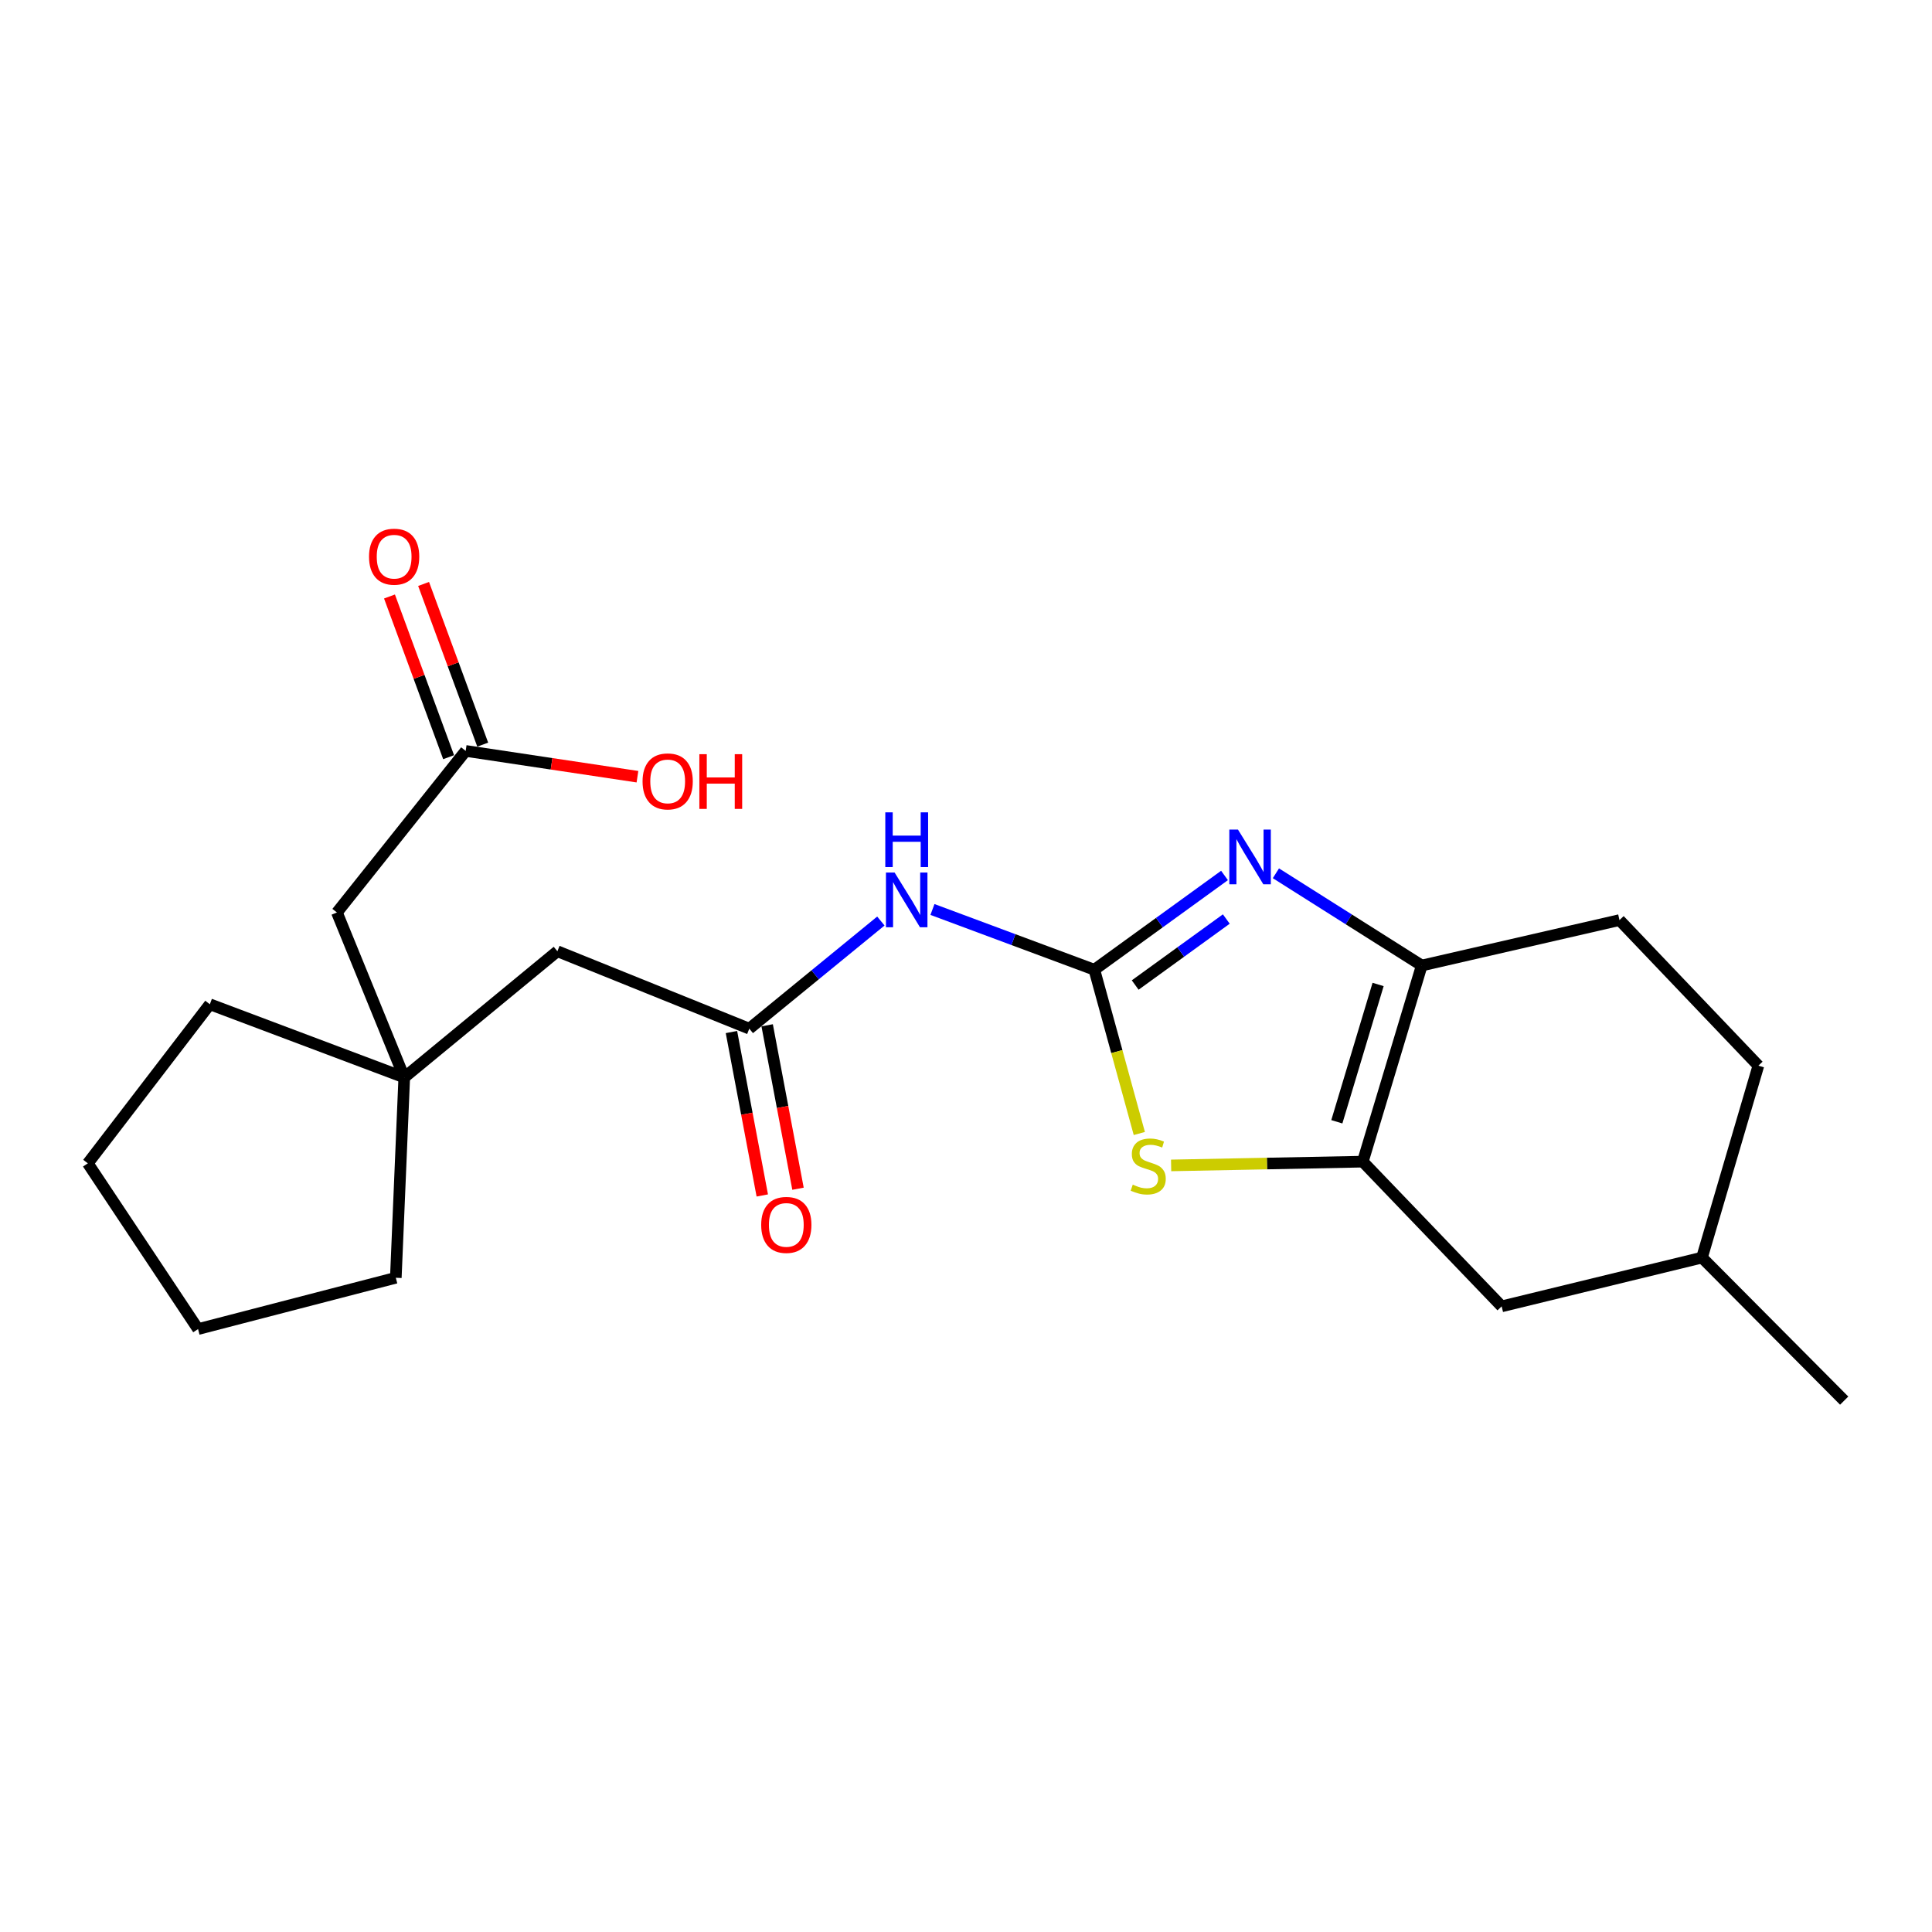 <?xml version='1.0' encoding='iso-8859-1'?>
<svg version='1.1' baseProfile='full'
              xmlns='http://www.w3.org/2000/svg'
                      xmlns:rdkit='http://www.rdkit.org/xml'
                      xmlns:xlink='http://www.w3.org/1999/xlink'
                  xml:space='preserve'
width='1000px' height='1000px' viewBox='0 0 1000 1000'>
<!-- END OF HEADER -->
<rect style='opacity:1.0;fill:#FFFFFF;stroke:none' width='1000' height='1000' x='0' y='0'> </rect>
<path class='bond-0' d='M 566.432,501.932 L 600.12,477.534' style='fill:none;fill-rule:evenodd;stroke:#000000;stroke-width:6px;stroke-linecap:butt;stroke-linejoin:miter;stroke-opacity:1' />
<path class='bond-0' d='M 600.12,477.534 L 633.807,453.137' style='fill:none;fill-rule:evenodd;stroke:#0000FF;stroke-width:6px;stroke-linecap:butt;stroke-linejoin:miter;stroke-opacity:1' />
<path class='bond-0' d='M 587.572,509.847 L 611.153,492.769' style='fill:none;fill-rule:evenodd;stroke:#000000;stroke-width:6px;stroke-linecap:butt;stroke-linejoin:miter;stroke-opacity:1' />
<path class='bond-0' d='M 611.153,492.769 L 634.735,475.691' style='fill:none;fill-rule:evenodd;stroke:#0000FF;stroke-width:6px;stroke-linecap:butt;stroke-linejoin:miter;stroke-opacity:1' />
<path class='bond-2' d='M 566.432,501.932 L 578.073,544.313' style='fill:none;fill-rule:evenodd;stroke:#000000;stroke-width:6px;stroke-linecap:butt;stroke-linejoin:miter;stroke-opacity:1' />
<path class='bond-2' d='M 578.073,544.313 L 589.713,586.694' style='fill:none;fill-rule:evenodd;stroke:#CCCC00;stroke-width:6px;stroke-linecap:butt;stroke-linejoin:miter;stroke-opacity:1' />
<path class='bond-4' d='M 566.432,501.932 L 524.535,486.339' style='fill:none;fill-rule:evenodd;stroke:#000000;stroke-width:6px;stroke-linecap:butt;stroke-linejoin:miter;stroke-opacity:1' />
<path class='bond-4' d='M 524.535,486.339 L 482.638,470.746' style='fill:none;fill-rule:evenodd;stroke:#0000FF;stroke-width:6px;stroke-linecap:butt;stroke-linejoin:miter;stroke-opacity:1' />
<path class='bond-3' d='M 660.404,452.01 L 698.149,475.879' style='fill:none;fill-rule:evenodd;stroke:#0000FF;stroke-width:6px;stroke-linecap:butt;stroke-linejoin:miter;stroke-opacity:1' />
<path class='bond-3' d='M 698.149,475.879 L 735.894,499.748' style='fill:none;fill-rule:evenodd;stroke:#000000;stroke-width:6px;stroke-linecap:butt;stroke-linejoin:miter;stroke-opacity:1' />
<path class='bond-1' d='M 705.379,601.272 L 655.775,602.243' style='fill:none;fill-rule:evenodd;stroke:#000000;stroke-width:6px;stroke-linecap:butt;stroke-linejoin:miter;stroke-opacity:1' />
<path class='bond-1' d='M 655.775,602.243 L 606.171,603.214' style='fill:none;fill-rule:evenodd;stroke:#CCCC00;stroke-width:6px;stroke-linecap:butt;stroke-linejoin:miter;stroke-opacity:1' />
<path class='bond-8' d='M 705.379,601.272 L 777.256,676.169' style='fill:none;fill-rule:evenodd;stroke:#000000;stroke-width:6px;stroke-linecap:butt;stroke-linejoin:miter;stroke-opacity:1' />
<path class='bond-22' d='M 705.379,601.272 L 735.894,499.748' style='fill:none;fill-rule:evenodd;stroke:#000000;stroke-width:6px;stroke-linecap:butt;stroke-linejoin:miter;stroke-opacity:1' />
<path class='bond-22' d='M 691.942,580.629 L 713.303,509.562' style='fill:none;fill-rule:evenodd;stroke:#000000;stroke-width:6px;stroke-linecap:butt;stroke-linejoin:miter;stroke-opacity:1' />
<path class='bond-9' d='M 735.894,499.748 L 838.244,476.235' style='fill:none;fill-rule:evenodd;stroke:#000000;stroke-width:6px;stroke-linecap:butt;stroke-linejoin:miter;stroke-opacity:1' />
<path class='bond-5' d='M 455.936,476.724 L 421.887,504.58' style='fill:none;fill-rule:evenodd;stroke:#0000FF;stroke-width:6px;stroke-linecap:butt;stroke-linejoin:miter;stroke-opacity:1' />
<path class='bond-5' d='M 421.887,504.58 L 387.837,532.436' style='fill:none;fill-rule:evenodd;stroke:#000000;stroke-width:6px;stroke-linecap:butt;stroke-linejoin:miter;stroke-opacity:1' />
<path class='bond-10' d='M 387.837,532.436 L 288.507,492.359' style='fill:none;fill-rule:evenodd;stroke:#000000;stroke-width:6px;stroke-linecap:butt;stroke-linejoin:miter;stroke-opacity:1' />
<path class='bond-11' d='M 378.595,534.181 L 386.578,576.476' style='fill:none;fill-rule:evenodd;stroke:#000000;stroke-width:6px;stroke-linecap:butt;stroke-linejoin:miter;stroke-opacity:1' />
<path class='bond-11' d='M 386.578,576.476 L 394.56,618.772' style='fill:none;fill-rule:evenodd;stroke:#FF0000;stroke-width:6px;stroke-linecap:butt;stroke-linejoin:miter;stroke-opacity:1' />
<path class='bond-11' d='M 397.079,530.692 L 405.062,572.987' style='fill:none;fill-rule:evenodd;stroke:#000000;stroke-width:6px;stroke-linecap:butt;stroke-linejoin:miter;stroke-opacity:1' />
<path class='bond-11' d='M 405.062,572.987 L 413.045,615.283' style='fill:none;fill-rule:evenodd;stroke:#FF0000;stroke-width:6px;stroke-linecap:butt;stroke-linejoin:miter;stroke-opacity:1' />
<path class='bond-6' d='M 209.242,557.684 L 288.507,492.359' style='fill:none;fill-rule:evenodd;stroke:#000000;stroke-width:6px;stroke-linecap:butt;stroke-linejoin:miter;stroke-opacity:1' />
<path class='bond-12' d='M 209.242,557.684 L 174.39,472.305' style='fill:none;fill-rule:evenodd;stroke:#000000;stroke-width:6px;stroke-linecap:butt;stroke-linejoin:miter;stroke-opacity:1' />
<path class='bond-17' d='M 209.242,557.684 L 204.874,661.372' style='fill:none;fill-rule:evenodd;stroke:#000000;stroke-width:6px;stroke-linecap:butt;stroke-linejoin:miter;stroke-opacity:1' />
<path class='bond-18' d='M 209.242,557.684 L 108.616,519.802' style='fill:none;fill-rule:evenodd;stroke:#000000;stroke-width:6px;stroke-linecap:butt;stroke-linejoin:miter;stroke-opacity:1' />
<path class='bond-7' d='M 241.032,388.672 L 174.39,472.305' style='fill:none;fill-rule:evenodd;stroke:#000000;stroke-width:6px;stroke-linecap:butt;stroke-linejoin:miter;stroke-opacity:1' />
<path class='bond-13' d='M 249.858,385.424 L 234.554,343.836' style='fill:none;fill-rule:evenodd;stroke:#000000;stroke-width:6px;stroke-linecap:butt;stroke-linejoin:miter;stroke-opacity:1' />
<path class='bond-13' d='M 234.554,343.836 L 219.251,302.249' style='fill:none;fill-rule:evenodd;stroke:#FF0000;stroke-width:6px;stroke-linecap:butt;stroke-linejoin:miter;stroke-opacity:1' />
<path class='bond-13' d='M 232.205,391.92 L 216.901,350.332' style='fill:none;fill-rule:evenodd;stroke:#000000;stroke-width:6px;stroke-linecap:butt;stroke-linejoin:miter;stroke-opacity:1' />
<path class='bond-13' d='M 216.901,350.332 L 201.597,308.745' style='fill:none;fill-rule:evenodd;stroke:#FF0000;stroke-width:6px;stroke-linecap:butt;stroke-linejoin:miter;stroke-opacity:1' />
<path class='bond-14' d='M 241.032,388.672 L 285.488,395.346' style='fill:none;fill-rule:evenodd;stroke:#000000;stroke-width:6px;stroke-linecap:butt;stroke-linejoin:miter;stroke-opacity:1' />
<path class='bond-14' d='M 285.488,395.346 L 329.943,402.02' style='fill:none;fill-rule:evenodd;stroke:#FF0000;stroke-width:6px;stroke-linecap:butt;stroke-linejoin:miter;stroke-opacity:1' />
<path class='bond-16' d='M 777.256,676.169 L 880.944,650.932' style='fill:none;fill-rule:evenodd;stroke:#000000;stroke-width:6px;stroke-linecap:butt;stroke-linejoin:miter;stroke-opacity:1' />
<path class='bond-15' d='M 838.244,476.235 L 910.132,551.592' style='fill:none;fill-rule:evenodd;stroke:#000000;stroke-width:6px;stroke-linecap:butt;stroke-linejoin:miter;stroke-opacity:1' />
<path class='bond-23' d='M 910.132,551.592 L 880.944,650.932' style='fill:none;fill-rule:evenodd;stroke:#000000;stroke-width:6px;stroke-linecap:butt;stroke-linejoin:miter;stroke-opacity:1' />
<path class='bond-19' d='M 880.944,650.932 L 954.545,724.962' style='fill:none;fill-rule:evenodd;stroke:#000000;stroke-width:6px;stroke-linecap:butt;stroke-linejoin:miter;stroke-opacity:1' />
<path class='bond-20' d='M 204.874,661.372 L 102.513,687.926' style='fill:none;fill-rule:evenodd;stroke:#000000;stroke-width:6px;stroke-linecap:butt;stroke-linejoin:miter;stroke-opacity:1' />
<path class='bond-21' d='M 108.616,519.802 L 45.455,602.14' style='fill:none;fill-rule:evenodd;stroke:#000000;stroke-width:6px;stroke-linecap:butt;stroke-linejoin:miter;stroke-opacity:1' />
<path class='bond-24' d='M 102.513,687.926 L 45.455,602.14' style='fill:none;fill-rule:evenodd;stroke:#000000;stroke-width:6px;stroke-linecap:butt;stroke-linejoin:miter;stroke-opacity:1' />
<path  class='atom-1' d='M 640.775 429.397
L 650.055 444.397
Q 650.975 445.877, 652.455 448.557
Q 653.935 451.237, 654.015 451.397
L 654.015 429.397
L 657.775 429.397
L 657.775 457.717
L 653.895 457.717
L 643.935 441.317
Q 642.775 439.397, 641.535 437.197
Q 640.335 434.997, 639.975 434.317
L 639.975 457.717
L 636.295 457.717
L 636.295 429.397
L 640.775 429.397
' fill='#0000FF'/>
<path  class='atom-3' d='M 586.314 613.166
Q 586.634 613.286, 587.954 613.846
Q 589.274 614.406, 590.714 614.766
Q 592.194 615.086, 593.634 615.086
Q 596.314 615.086, 597.874 613.806
Q 599.434 612.486, 599.434 610.206
Q 599.434 608.646, 598.634 607.686
Q 597.874 606.726, 596.674 606.206
Q 595.474 605.686, 593.474 605.086
Q 590.954 604.326, 589.434 603.606
Q 587.954 602.886, 586.874 601.366
Q 585.834 599.846, 585.834 597.286
Q 585.834 593.726, 588.234 591.526
Q 590.674 589.326, 595.474 589.326
Q 598.754 589.326, 602.474 590.886
L 601.554 593.966
Q 598.154 592.566, 595.594 592.566
Q 592.834 592.566, 591.314 593.726
Q 589.794 594.846, 589.834 596.806
Q 589.834 598.326, 590.594 599.246
Q 591.394 600.166, 592.514 600.686
Q 593.674 601.206, 595.594 601.806
Q 598.154 602.606, 599.674 603.406
Q 601.194 604.206, 602.274 605.846
Q 603.394 607.446, 603.394 610.206
Q 603.394 614.126, 600.754 616.246
Q 598.154 618.326, 593.794 618.326
Q 591.274 618.326, 589.354 617.766
Q 587.474 617.246, 585.234 616.326
L 586.314 613.166
' fill='#CCCC00'/>
<path  class='atom-5' d='M 463.048 451.624
L 472.328 466.624
Q 473.248 468.104, 474.728 470.784
Q 476.208 473.464, 476.288 473.624
L 476.288 451.624
L 480.048 451.624
L 480.048 479.944
L 476.168 479.944
L 466.208 463.544
Q 465.048 461.624, 463.808 459.424
Q 462.608 457.224, 462.248 456.544
L 462.248 479.944
L 458.568 479.944
L 458.568 451.624
L 463.048 451.624
' fill='#0000FF'/>
<path  class='atom-5' d='M 458.228 420.472
L 462.068 420.472
L 462.068 432.512
L 476.548 432.512
L 476.548 420.472
L 480.388 420.472
L 480.388 448.792
L 476.548 448.792
L 476.548 435.712
L 462.068 435.712
L 462.068 448.792
L 458.228 448.792
L 458.228 420.472
' fill='#0000FF'/>
<path  class='atom-12' d='M 393.992 634.009
Q 393.992 627.209, 397.352 623.409
Q 400.712 619.609, 406.992 619.609
Q 413.272 619.609, 416.632 623.409
Q 419.992 627.209, 419.992 634.009
Q 419.992 640.889, 416.592 644.809
Q 413.192 648.689, 406.992 648.689
Q 400.752 648.689, 397.352 644.809
Q 393.992 640.929, 393.992 634.009
M 406.992 645.489
Q 411.312 645.489, 413.632 642.609
Q 415.992 639.689, 415.992 634.009
Q 415.992 628.449, 413.632 625.649
Q 411.312 622.809, 406.992 622.809
Q 402.672 622.809, 400.312 625.609
Q 397.992 628.409, 397.992 634.009
Q 397.992 639.729, 400.312 642.609
Q 402.672 645.489, 406.992 645.489
' fill='#FF0000'/>
<path  class='atom-14' d='M 191.006 288.136
Q 191.006 281.336, 194.366 277.536
Q 197.726 273.736, 204.006 273.736
Q 210.286 273.736, 213.646 277.536
Q 217.006 281.336, 217.006 288.136
Q 217.006 295.016, 213.606 298.936
Q 210.206 302.816, 204.006 302.816
Q 197.766 302.816, 194.366 298.936
Q 191.006 295.056, 191.006 288.136
M 204.006 299.616
Q 208.326 299.616, 210.646 296.736
Q 213.006 293.816, 213.006 288.136
Q 213.006 282.576, 210.646 279.776
Q 208.326 276.936, 204.006 276.936
Q 199.686 276.936, 197.326 279.736
Q 195.006 282.536, 195.006 288.136
Q 195.006 293.856, 197.326 296.736
Q 199.686 299.616, 204.006 299.616
' fill='#FF0000'/>
<path  class='atom-15' d='M 332.587 404.448
Q 332.587 397.648, 335.947 393.848
Q 339.307 390.048, 345.587 390.048
Q 351.867 390.048, 355.227 393.848
Q 358.587 397.648, 358.587 404.448
Q 358.587 411.328, 355.187 415.248
Q 351.787 419.128, 345.587 419.128
Q 339.347 419.128, 335.947 415.248
Q 332.587 411.368, 332.587 404.448
M 345.587 415.928
Q 349.907 415.928, 352.227 413.048
Q 354.587 410.128, 354.587 404.448
Q 354.587 398.888, 352.227 396.088
Q 349.907 393.248, 345.587 393.248
Q 341.267 393.248, 338.907 396.048
Q 336.587 398.848, 336.587 404.448
Q 336.587 410.168, 338.907 413.048
Q 341.267 415.928, 345.587 415.928
' fill='#FF0000'/>
<path  class='atom-15' d='M 361.987 390.368
L 365.827 390.368
L 365.827 402.408
L 380.307 402.408
L 380.307 390.368
L 384.147 390.368
L 384.147 418.688
L 380.307 418.688
L 380.307 405.608
L 365.827 405.608
L 365.827 418.688
L 361.987 418.688
L 361.987 390.368
' fill='#FF0000'/>
</svg>
